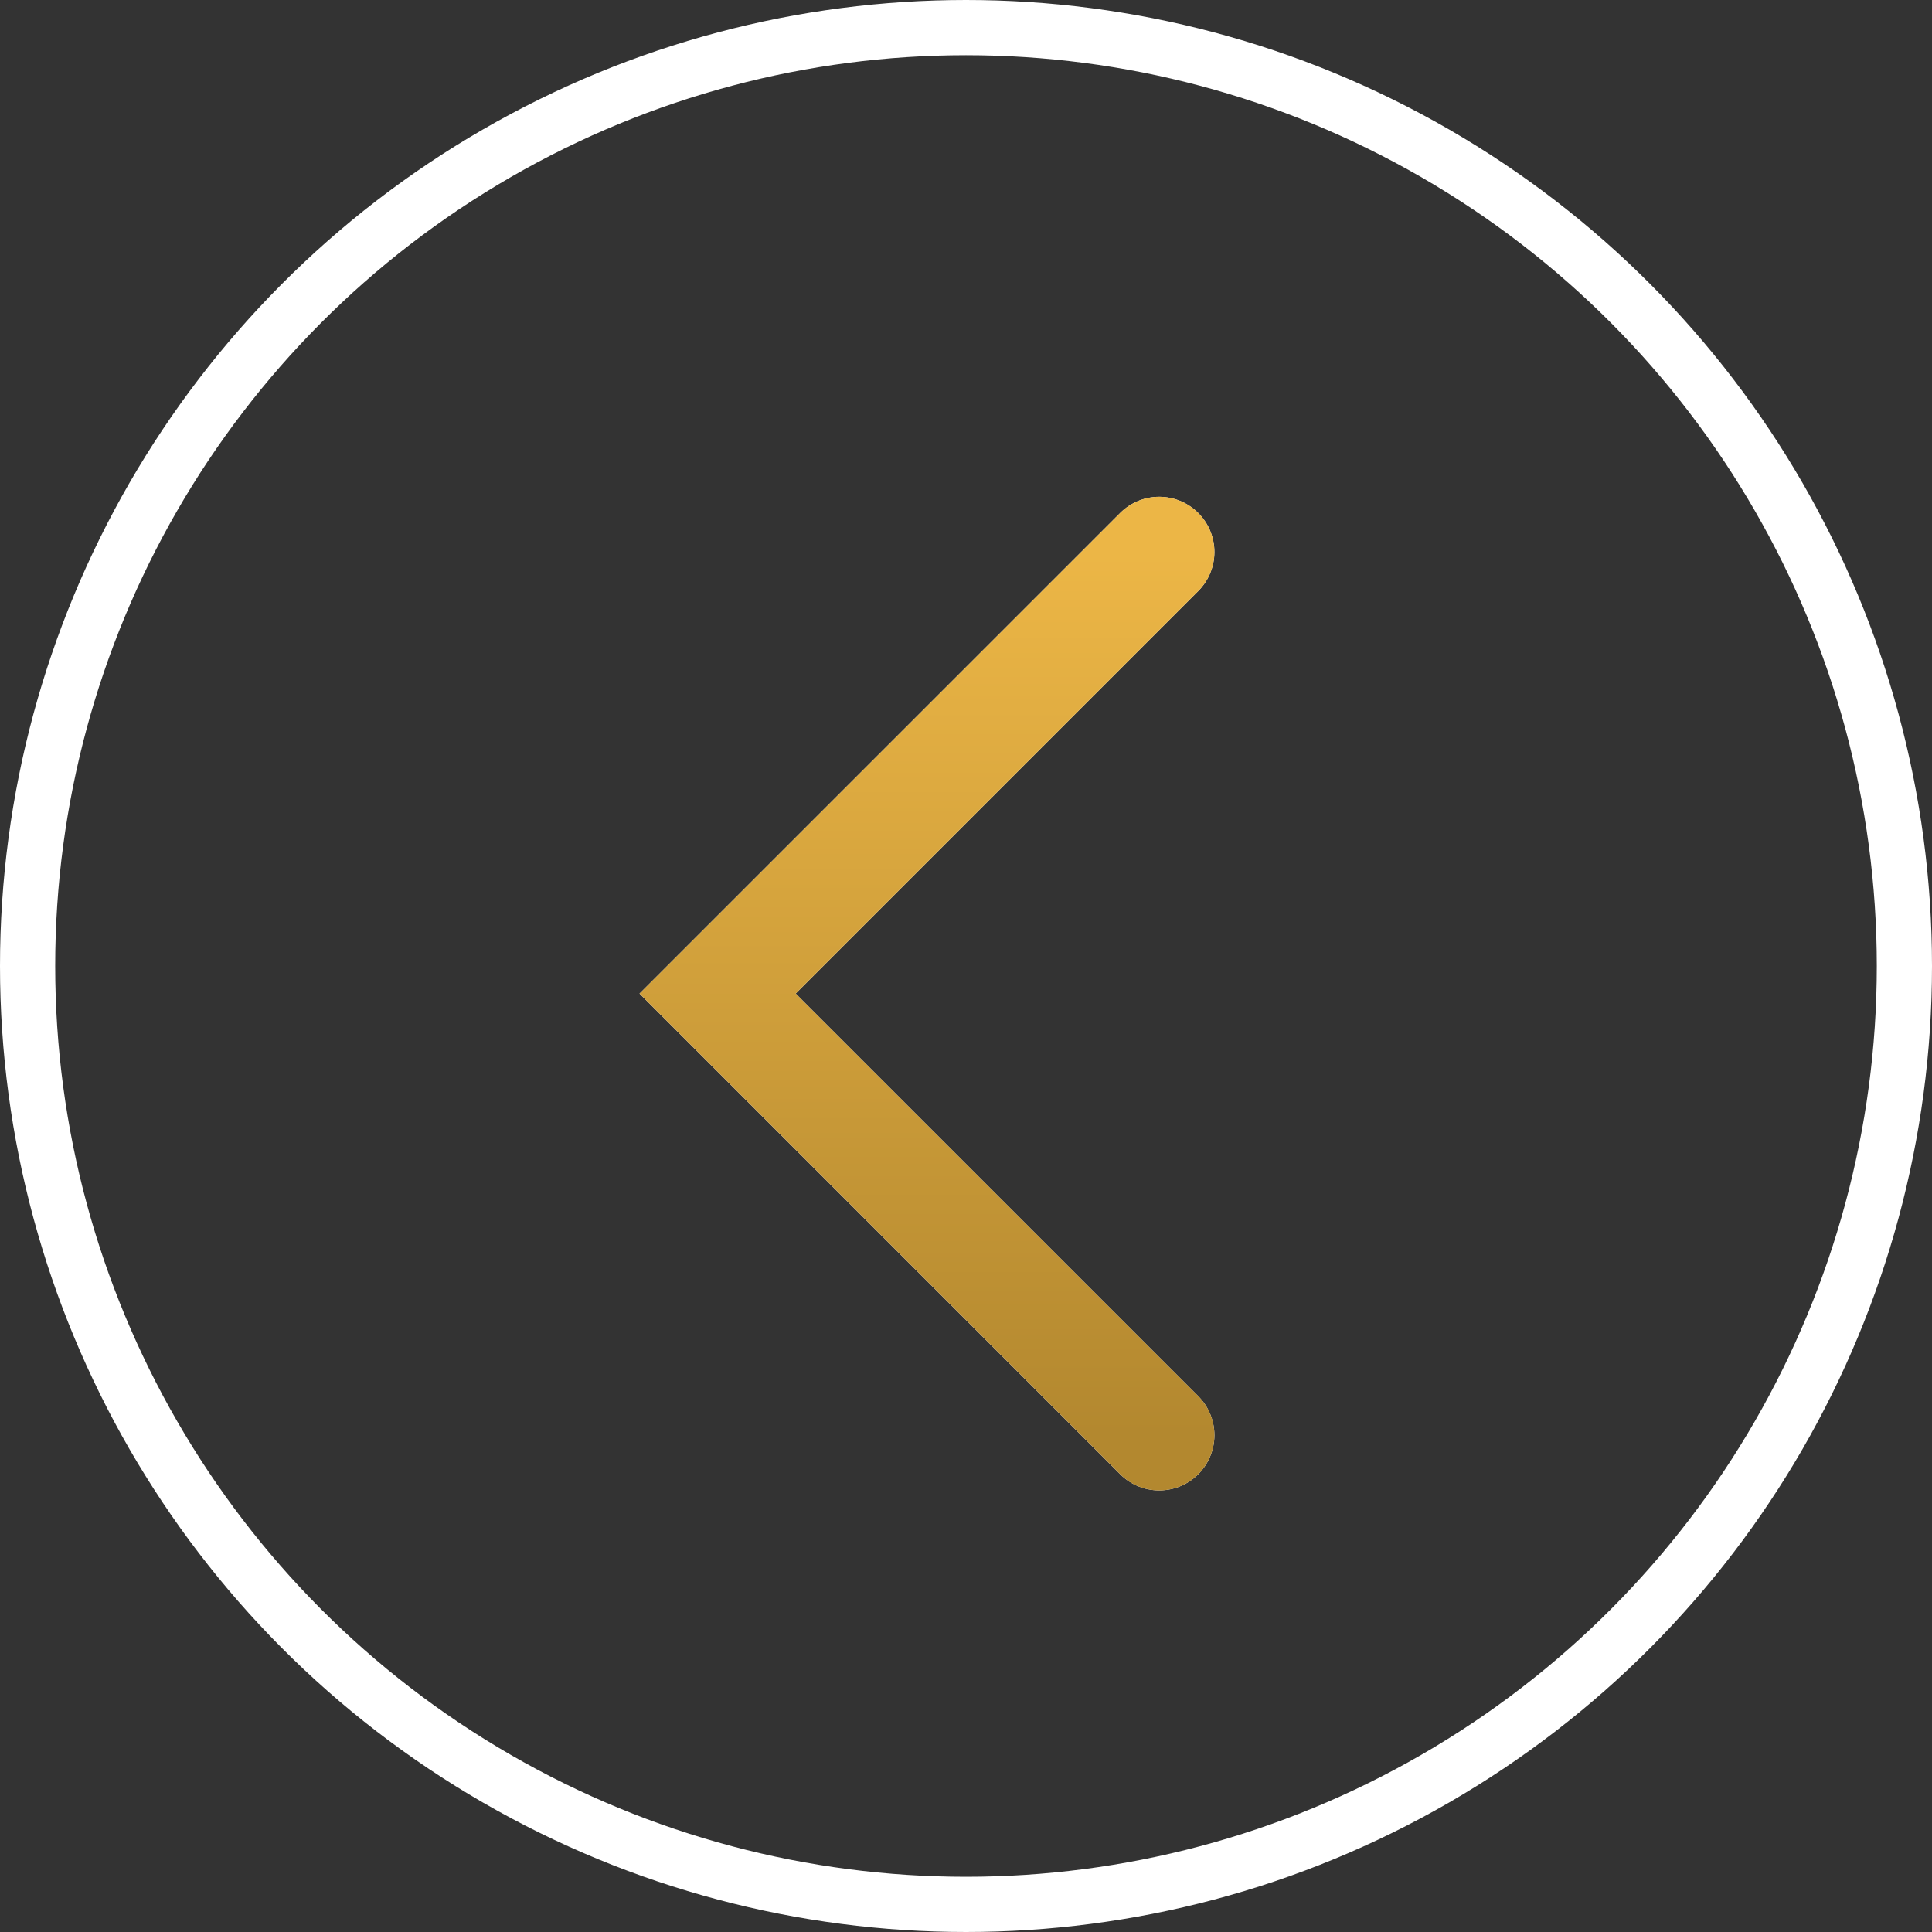 <?xml version="1.0" encoding="UTF-8"?> <svg xmlns="http://www.w3.org/2000/svg" width="35" height="35" viewBox="0 0 35 35" fill="none"><rect x="0" y="0" width="35" height="35" fill="#333333" stroke="none"/><circle cx="17.5" cy="17.5" r="17" stroke="white"></circle><path d="M21 10L13 18L21 26" stroke="white" stroke-width="2" stroke-linecap="round"></path><path d="M21 10L13 18L21 26" stroke="url(#paint0_linear_5119_141)" stroke-width="2" stroke-linecap="round"></path><defs><linearGradient id="paint0_linear_5119_141" x1="17.201" y1="10" x2="17.201" y2="26" gradientUnits="userSpaceOnUse"><stop stop-color="#ECB646"></stop><stop offset="1" stop-color="#B3882F"></stop></linearGradient></defs></svg> 